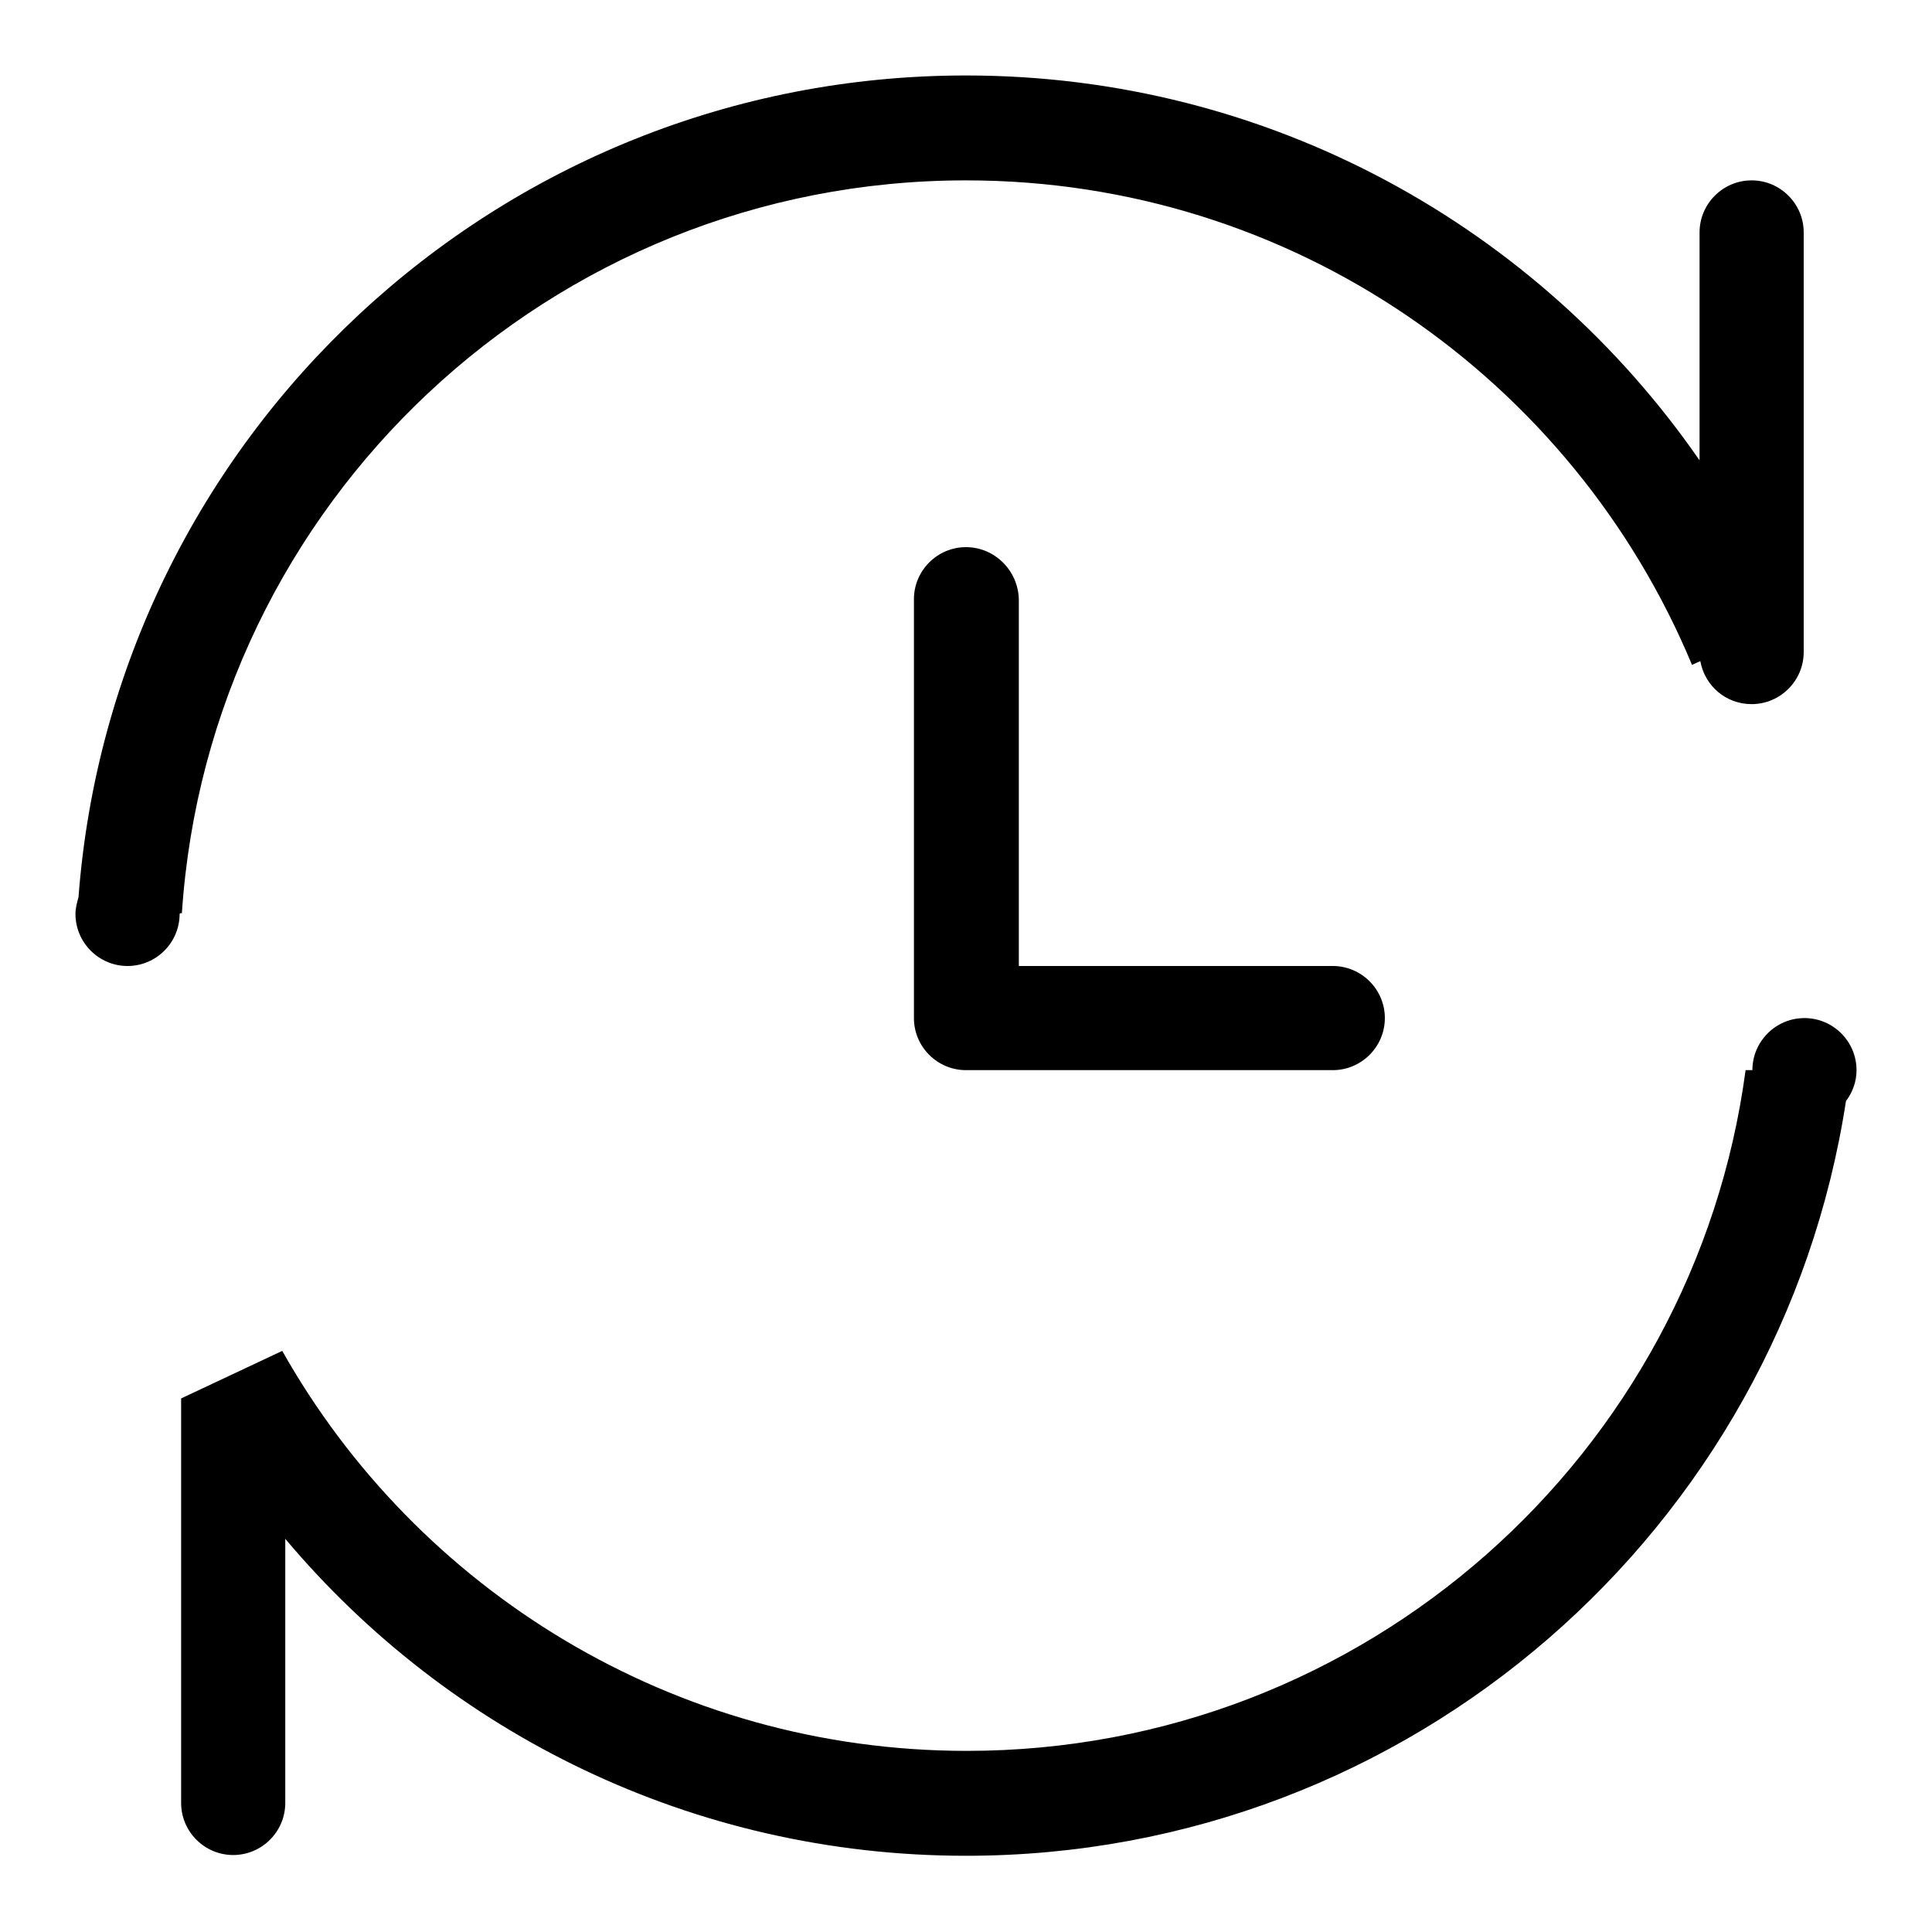 <?xml version="1.0" encoding="utf-8"?>
<!-- Svg Vector Icons : http://www.onlinewebfonts.com/icon -->
<!DOCTYPE svg PUBLIC "-//W3C//DTD SVG 1.1//EN" "http://www.w3.org/Graphics/SVG/1.1/DTD/svg11.dtd">
<svg version="1.1" xmlns="http://www.w3.org/2000/svg" xmlns:xlink="http://www.w3.org/1999/xlink" x="0px" y="0px" viewBox="0 0 256 256" enable-background="new 0 0 256 256" xml:space="preserve">
<g> <path fill="#000000" d="M23.9,121h0.2C27.7,66.7,72.9,23.9,128,23.9c43.4,0,80.5,26.5,96.2,64.2l1.1-0.5c0.6,3.3,3.4,5.7,6.8,5.7 c3.8,0,6.9-3.1,6.9-6.9V30.8c0-3.8-3.1-6.9-6.9-6.9c-3.8,0-6.9,3.1-6.9,6.9V61c-21.3-30.8-56.9-51-97.2-51 C65.9,10,15,58,10.4,118.9c-0.2,0.7-0.4,1.4-0.4,2.2c0,3.8,3.1,6.9,6.9,6.9c3.8,0,6.9-3.1,6.9-6.9C23.9,121,23.9,121,23.9,121 L23.9,121z M239.1,134.9c-3.8,0-6.9,3.1-6.9,6.9h-0.9c-6.8,50.9-50.4,90.2-103.2,90.2c-38.9,0-72.9-21.4-90.7-53l-13.4,6.3v53.6 c0,3.8,3.1,6.9,6.9,6.9c3.8,0,6.9-3.1,6.9-6.9v-35c21.6,25.7,54,42,90.2,42c59,0,107.9-43.4,116.6-100c0.9-1.2,1.4-2.6,1.4-4.1 C246,138,242.9,134.9,239.1,134.9L239.1,134.9z M128,72.5c-3.8,0-6.9,3.1-6.9,6.9v55.5c0,3.8,3.1,6.9,6.9,6.9h48.6 c3.8,0,6.9-3.1,6.9-6.9s-3.1-6.9-6.9-6.9h-41.6V79.4C134.9,75.6,131.8,72.5,128,72.5L128,72.5z"/></g>
</svg>